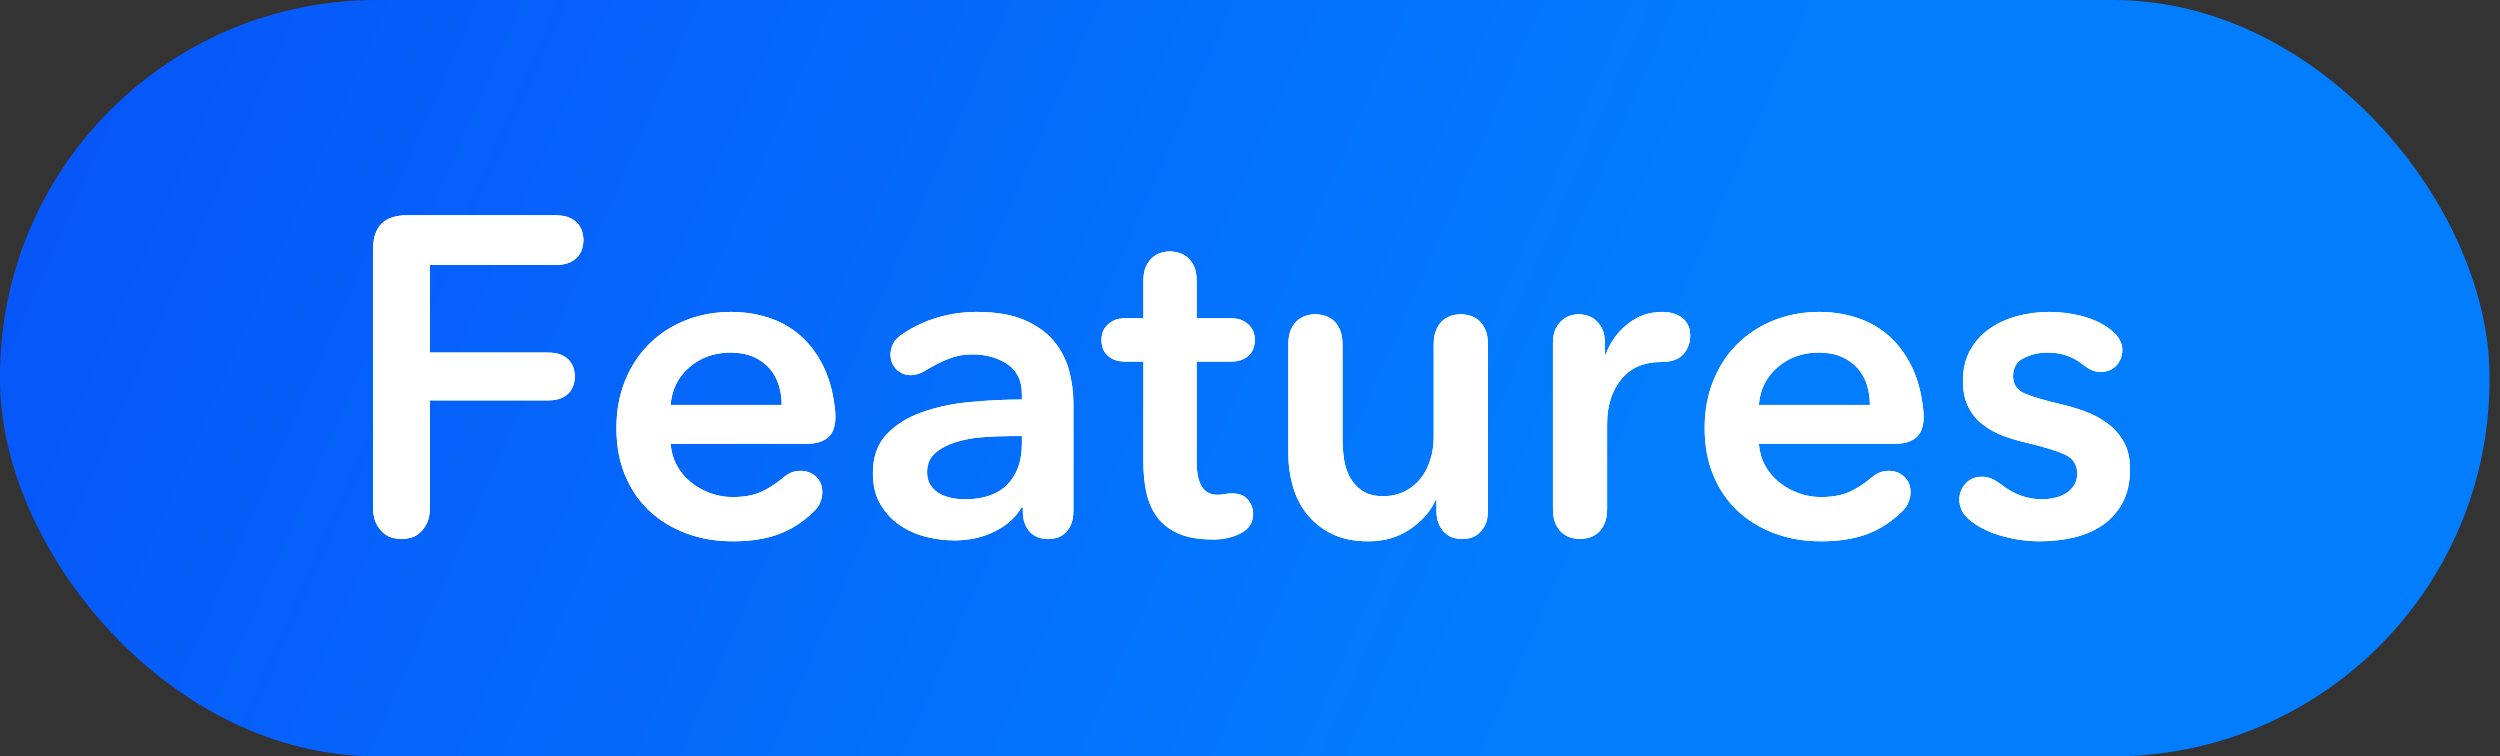 <?xml version="1.0" encoding="UTF-8"?>
<svg width="119px" height="36px" viewBox="0 0 119 36" version="1.1" xmlns="http://www.w3.org/2000/svg" xmlns:xlink="http://www.w3.org/1999/xlink">
    <rect x="0" y="0" width="119" height="36" fill="#333333" stroke="none"/>
    <title>features</title>
    <defs>
        <linearGradient x1="-4.469%" y1="42.382%" x2="66.525%" y2="51.7%" id="linearGradient-1">
            <stop stop-color="#0754F8" offset="0%"></stop>
            <stop stop-color="#027DFE" offset="100%"></stop>
        </linearGradient>
        <rect id="path-2" x="0" y="0" width="118.5" height="36" rx="17.911"></rect>
        <path d="M2.708,13.885 C2.708,14.214 2.658,14.476 2.558,14.669 C2.457,14.863 2.339,15.017 2.203,15.131 C2.067,15.246 1.92,15.321 1.762,15.357 C1.605,15.393 1.469,15.411 1.354,15.411 C1.239,15.411 1.103,15.393 0.946,15.357 C0.788,15.321 0.641,15.246 0.505,15.131 C0.369,15.017 0.251,14.863 0.15,14.669 C0.05,14.476 0,14.214 0,13.885 L0,1.612 C0,0.537 0.537,0 1.612,0 L8.683,0 C8.97,0 9.203,0.043 9.382,0.129 C9.561,0.215 9.697,0.322 9.79,0.451 C9.883,0.58 9.944,0.713 9.973,0.849 C10.002,0.985 10.016,1.096 10.016,1.182 C10.016,1.268 10.002,1.379 9.973,1.515 C9.944,1.651 9.883,1.784 9.79,1.913 C9.697,2.042 9.561,2.149 9.382,2.235 C9.203,2.321 8.97,2.364 8.683,2.364 L2.708,2.364 L2.708,6.534 L8.318,6.534 C8.605,6.534 8.834,6.577 9.006,6.663 C9.178,6.749 9.307,6.853 9.393,6.975 C9.479,7.096 9.536,7.222 9.565,7.351 C9.593,7.48 9.608,7.587 9.608,7.673 C9.608,7.759 9.593,7.867 9.565,7.996 C9.536,8.125 9.479,8.25 9.393,8.372 C9.307,8.494 9.178,8.597 9.006,8.683 C8.834,8.769 8.605,8.812 8.318,8.812 L2.708,8.812 L2.708,13.885 Z" id="path-4"></path>
        <path d="M14.164,10.876 C14.193,11.248 14.29,11.589 14.454,11.897 C14.619,12.205 14.838,12.47 15.11,12.692 C15.382,12.914 15.69,13.09 16.034,13.219 C16.378,13.348 16.736,13.412 17.109,13.412 C17.653,13.412 18.101,13.333 18.452,13.176 C18.803,13.018 19.144,12.803 19.473,12.531 C19.659,12.373 19.817,12.273 19.946,12.23 C20.075,12.187 20.211,12.165 20.354,12.165 C20.641,12.165 20.885,12.259 21.085,12.445 C21.286,12.631 21.386,12.882 21.386,13.197 C21.386,13.312 21.357,13.455 21.3,13.627 C21.243,13.799 21.128,13.964 20.956,14.121 C20.455,14.608 19.899,14.963 19.291,15.185 C18.682,15.407 17.961,15.518 17.13,15.518 C16.328,15.518 15.59,15.393 14.917,15.142 C14.243,14.891 13.659,14.537 13.165,14.078 C12.67,13.62 12.284,13.057 12.004,12.391 C11.725,11.725 11.585,10.969 11.585,10.123 C11.585,9.292 11.725,8.537 12.004,7.856 C12.284,7.175 12.667,6.595 13.154,6.115 C13.641,5.635 14.218,5.262 14.884,4.997 C15.551,4.732 16.271,4.6 17.044,4.6 C17.661,4.6 18.248,4.689 18.807,4.868 C19.366,5.047 19.86,5.32 20.29,5.685 C20.72,6.05 21.082,6.513 21.375,7.071 C21.669,7.63 21.866,8.289 21.966,9.049 C21.981,9.163 21.992,9.26 21.999,9.339 C22.006,9.418 22.009,9.5 22.009,9.586 C22.009,10.045 21.891,10.374 21.655,10.575 C21.418,10.775 21.085,10.876 20.655,10.876 L14.164,10.876 Z M19.452,9.027 C19.452,8.698 19.405,8.383 19.312,8.082 C19.219,7.781 19.072,7.516 18.871,7.286 C18.671,7.057 18.416,6.874 18.108,6.738 C17.8,6.602 17.438,6.534 17.023,6.534 C16.249,6.534 15.594,6.767 15.056,7.233 C14.519,7.698 14.222,8.297 14.164,9.027 L19.452,9.027 Z" id="path-5"></path>
        <path d="M30.306,10.51 C29.89,10.51 29.453,10.528 28.995,10.564 C28.536,10.6 28.114,10.679 27.727,10.801 C27.34,10.922 27.017,11.094 26.76,11.316 C26.502,11.538 26.373,11.843 26.373,12.23 C26.373,12.473 26.426,12.678 26.534,12.842 C26.641,13.007 26.781,13.14 26.953,13.24 C27.125,13.34 27.318,13.412 27.533,13.455 C27.748,13.498 27.963,13.519 28.178,13.519 C29.067,13.519 29.74,13.283 30.199,12.81 C30.657,12.337 30.886,11.693 30.886,10.876 L30.886,10.51 L30.306,10.51 Z M33.337,14.057 C33.337,14.343 33.294,14.576 33.208,14.755 C33.122,14.934 33.014,15.074 32.885,15.174 C32.756,15.275 32.624,15.339 32.488,15.368 C32.351,15.397 32.233,15.411 32.133,15.411 C32.033,15.411 31.914,15.397 31.778,15.368 C31.642,15.339 31.51,15.275 31.381,15.174 C31.252,15.074 31.144,14.934 31.058,14.755 C30.972,14.576 30.929,14.343 30.929,14.057 L30.929,13.906 L30.865,13.906 C30.607,14.365 30.191,14.741 29.618,15.035 C29.045,15.329 28.393,15.475 27.662,15.475 C27.247,15.475 26.813,15.422 26.362,15.314 C25.911,15.207 25.495,15.028 25.115,14.777 C24.736,14.526 24.42,14.197 24.17,13.788 C23.919,13.38 23.793,12.875 23.793,12.273 C23.793,11.499 24.012,10.883 24.449,10.424 C24.886,9.966 25.448,9.615 26.136,9.371 C26.824,9.128 27.587,8.966 28.425,8.888 C29.264,8.809 30.084,8.769 30.886,8.769 L30.886,8.511 C30.886,7.867 30.653,7.39 30.188,7.082 C29.722,6.774 29.167,6.62 28.522,6.62 C28.121,6.62 27.741,6.692 27.383,6.835 C27.025,6.978 26.659,7.165 26.287,7.394 C26.043,7.537 25.814,7.609 25.599,7.609 C25.327,7.609 25.097,7.516 24.911,7.329 C24.725,7.143 24.632,6.907 24.632,6.62 C24.632,6.462 24.671,6.298 24.75,6.126 C24.829,5.954 24.99,5.789 25.233,5.631 C25.721,5.302 26.265,5.047 26.867,4.868 C27.469,4.689 28.092,4.6 28.737,4.6 C29.654,4.6 30.41,4.729 31.005,4.987 C31.599,5.244 32.068,5.581 32.412,5.997 C32.756,6.412 32.996,6.878 33.132,7.394 C33.269,7.91 33.337,8.425 33.337,8.941 L33.337,14.057 Z" id="path-6"></path>
        <path d="M41.268,15.153 C40.895,15.339 40.472,15.432 40,15.432 C39.312,15.432 38.753,15.336 38.323,15.142 C37.893,14.949 37.556,14.684 37.313,14.347 C37.069,14.01 36.901,13.623 36.808,13.186 C36.715,12.749 36.668,12.28 36.668,11.778 L36.668,6.964 L35.83,6.964 C35.586,6.964 35.389,6.928 35.239,6.856 C35.088,6.785 34.97,6.695 34.884,6.588 C34.798,6.48 34.741,6.366 34.712,6.244 C34.683,6.122 34.669,6.018 34.669,5.932 C34.669,5.846 34.683,5.746 34.712,5.631 C34.741,5.517 34.798,5.406 34.884,5.298 C34.97,5.191 35.088,5.098 35.239,5.019 C35.389,4.94 35.586,4.901 35.83,4.901 L36.668,4.901 L36.668,3.117 C36.668,2.816 36.715,2.576 36.808,2.397 C36.901,2.217 37.012,2.078 37.141,1.977 C37.27,1.877 37.406,1.809 37.549,1.773 C37.693,1.737 37.822,1.719 37.936,1.719 C38.037,1.719 38.162,1.737 38.312,1.773 C38.463,1.809 38.602,1.877 38.731,1.977 C38.86,2.078 38.971,2.217 39.065,2.397 C39.158,2.576 39.204,2.816 39.204,3.117 L39.204,4.901 L40.816,4.901 C41.06,4.901 41.257,4.94 41.407,5.019 C41.558,5.098 41.676,5.191 41.762,5.298 C41.848,5.406 41.905,5.517 41.934,5.631 C41.963,5.746 41.977,5.846 41.977,5.932 C41.977,6.018 41.963,6.122 41.934,6.244 C41.905,6.366 41.848,6.48 41.762,6.588 C41.676,6.695 41.558,6.785 41.407,6.856 C41.257,6.928 41.06,6.964 40.816,6.964 L39.204,6.964 L39.204,11.757 C39.204,12.789 39.534,13.305 40.193,13.305 C40.25,13.305 40.315,13.301 40.386,13.294 C40.458,13.287 40.53,13.276 40.601,13.262 C40.687,13.247 40.748,13.24 40.784,13.24 C40.82,13.24 40.859,13.24 40.902,13.24 C41.232,13.24 41.479,13.34 41.644,13.541 C41.809,13.742 41.891,13.964 41.891,14.207 C41.891,14.637 41.683,14.952 41.268,15.153 Z" id="path-7"></path>
        <path d="M53.068,14.057 C53.068,14.343 53.021,14.576 52.928,14.755 C52.835,14.934 52.724,15.074 52.595,15.174 C52.466,15.275 52.333,15.339 52.197,15.368 C52.061,15.397 51.943,15.411 51.843,15.411 C51.742,15.411 51.624,15.397 51.488,15.368 C51.352,15.339 51.219,15.275 51.09,15.174 C50.961,15.074 50.85,14.934 50.757,14.755 C50.664,14.576 50.617,14.343 50.617,14.057 L50.617,13.562 L50.574,13.562 C50.345,14.078 49.948,14.533 49.382,14.927 C48.816,15.321 48.146,15.518 47.372,15.518 C46.698,15.518 46.122,15.4 45.642,15.164 C45.162,14.927 44.768,14.616 44.46,14.229 C44.151,13.842 43.926,13.398 43.782,12.896 C43.639,12.395 43.568,11.879 43.568,11.349 L43.568,6.147 C43.568,5.846 43.614,5.599 43.707,5.406 C43.8,5.212 43.915,5.065 44.051,4.965 C44.187,4.865 44.327,4.797 44.47,4.761 C44.614,4.725 44.743,4.707 44.857,4.707 C44.957,4.707 45.083,4.725 45.233,4.761 C45.384,4.797 45.527,4.865 45.663,4.965 C45.799,5.065 45.914,5.212 46.007,5.406 C46.1,5.599 46.147,5.846 46.147,6.147 L46.147,10.618 C46.147,10.919 46.168,11.234 46.211,11.564 C46.254,11.893 46.347,12.19 46.491,12.456 C46.634,12.721 46.831,12.939 47.082,13.111 C47.332,13.283 47.666,13.369 48.081,13.369 C48.482,13.369 48.837,13.287 49.145,13.122 C49.453,12.957 49.704,12.746 49.897,12.488 C50.091,12.23 50.238,11.933 50.338,11.596 C50.438,11.259 50.488,10.919 50.488,10.575 L50.488,6.147 C50.488,5.846 50.535,5.599 50.628,5.406 C50.721,5.212 50.836,5.065 50.972,4.965 C51.108,4.865 51.248,4.797 51.391,4.761 C51.534,4.725 51.663,4.707 51.778,4.707 C51.878,4.707 52.004,4.725 52.154,4.761 C52.305,4.797 52.448,4.865 52.584,4.965 C52.72,5.065 52.835,5.212 52.928,5.406 C53.021,5.599 53.068,5.846 53.068,6.147 L53.068,14.057 Z" id="path-8"></path>
        <path d="M58.742,13.971 C58.742,14.272 58.695,14.519 58.602,14.712 C58.509,14.906 58.395,15.053 58.258,15.153 C58.122,15.253 57.979,15.321 57.829,15.357 C57.678,15.393 57.553,15.411 57.452,15.411 C57.338,15.411 57.209,15.393 57.065,15.357 C56.922,15.321 56.782,15.253 56.646,15.153 C56.51,15.053 56.396,14.906 56.302,14.712 C56.209,14.519 56.163,14.272 56.163,13.971 L56.163,6.083 C56.163,5.796 56.209,5.563 56.302,5.384 C56.396,5.205 56.507,5.065 56.636,4.965 C56.765,4.865 56.897,4.797 57.033,4.761 C57.169,4.725 57.288,4.707 57.388,4.707 C57.488,4.707 57.61,4.725 57.753,4.761 C57.897,4.797 58.033,4.865 58.162,4.965 C58.291,5.065 58.402,5.205 58.495,5.384 C58.588,5.563 58.635,5.796 58.635,6.083 L58.635,6.62 L58.678,6.62 C58.878,6.061 59.218,5.585 59.698,5.191 C60.178,4.797 60.734,4.6 61.364,4.6 C61.751,4.6 62.07,4.696 62.321,4.89 C62.571,5.083 62.697,5.366 62.697,5.739 C62.697,6.068 62.589,6.359 62.374,6.609 C62.159,6.86 61.801,6.985 61.3,6.985 C60.483,6.985 59.853,7.261 59.408,7.813 C58.964,8.365 58.742,9.07 58.742,9.93 L58.742,13.971 Z" id="path-9"></path>
        <path d="M65.964,10.876 C65.993,11.248 66.089,11.589 66.254,11.897 C66.419,12.205 66.637,12.47 66.91,12.692 C67.182,12.914 67.49,13.09 67.834,13.219 C68.178,13.348 68.536,13.412 68.908,13.412 C69.453,13.412 69.901,13.333 70.252,13.176 C70.603,13.018 70.943,12.803 71.273,12.531 C71.459,12.373 71.617,12.273 71.746,12.23 C71.875,12.187 72.011,12.165 72.154,12.165 C72.441,12.165 72.684,12.259 72.885,12.445 C73.085,12.631 73.186,12.882 73.186,13.197 C73.186,13.312 73.157,13.455 73.1,13.627 C73.042,13.799 72.928,13.964 72.756,14.121 C72.254,14.608 71.699,14.963 71.09,15.185 C70.481,15.407 69.761,15.518 68.93,15.518 C68.128,15.518 67.39,15.393 66.716,15.142 C66.043,14.891 65.459,14.537 64.964,14.078 C64.47,13.62 64.083,13.057 63.804,12.391 C63.524,11.725 63.385,10.969 63.385,10.123 C63.385,9.292 63.524,8.537 63.804,7.856 C64.083,7.175 64.466,6.595 64.954,6.115 C65.441,5.635 66.018,5.262 66.684,4.997 C67.35,4.732 68.07,4.6 68.844,4.6 C69.46,4.6 70.048,4.689 70.606,4.868 C71.165,5.047 71.66,5.32 72.09,5.685 C72.519,6.05 72.881,6.513 73.175,7.071 C73.469,7.63 73.666,8.289 73.766,9.049 C73.78,9.163 73.791,9.26 73.798,9.339 C73.805,9.418 73.809,9.5 73.809,9.586 C73.809,10.045 73.691,10.374 73.454,10.575 C73.218,10.775 72.885,10.876 72.455,10.876 L65.964,10.876 Z M71.251,9.027 C71.251,8.698 71.205,8.383 71.112,8.082 C71.018,7.781 70.872,7.516 70.671,7.286 C70.47,7.057 70.216,6.874 69.908,6.738 C69.6,6.602 69.238,6.534 68.822,6.534 C68.049,6.534 67.393,6.767 66.856,7.233 C66.318,7.698 66.021,8.297 65.964,9.027 L71.251,9.027 Z" id="path-10"></path>
        <path d="M81.461,7.157 C81.174,6.928 80.891,6.767 80.612,6.674 C80.332,6.581 80.035,6.534 79.72,6.534 C79.304,6.534 78.924,6.62 78.581,6.792 C78.237,6.964 78.065,7.251 78.065,7.652 C78.065,8.053 78.255,8.332 78.634,8.49 C79.014,8.648 79.569,8.812 80.3,8.984 C80.687,9.07 81.077,9.185 81.471,9.328 C81.866,9.472 82.224,9.661 82.546,9.898 C82.869,10.134 83.13,10.428 83.331,10.779 C83.531,11.13 83.632,11.564 83.632,12.079 C83.632,12.71 83.513,13.244 83.277,13.681 C83.041,14.118 82.725,14.472 82.331,14.745 C81.937,15.017 81.479,15.214 80.956,15.336 C80.433,15.457 79.892,15.518 79.333,15.518 C78.76,15.518 78.179,15.44 77.592,15.282 C77.004,15.124 76.503,14.888 76.087,14.573 C75.858,14.401 75.704,14.225 75.625,14.046 C75.546,13.867 75.507,13.699 75.507,13.541 C75.507,13.24 75.607,12.982 75.808,12.767 C76.009,12.552 76.266,12.445 76.582,12.445 C76.725,12.445 76.865,12.47 77.001,12.52 C77.137,12.57 77.291,12.66 77.463,12.789 C78.079,13.276 78.738,13.519 79.44,13.519 C79.627,13.519 79.82,13.498 80.021,13.455 C80.221,13.412 80.4,13.344 80.558,13.251 C80.716,13.158 80.848,13.032 80.956,12.875 C81.063,12.717 81.117,12.524 81.117,12.294 C81.117,11.864 80.916,11.56 80.515,11.381 C80.114,11.202 79.519,11.019 78.731,10.833 C78.344,10.747 77.968,10.636 77.603,10.5 C77.237,10.363 76.911,10.184 76.625,9.962 C76.338,9.74 76.109,9.461 75.937,9.124 C75.765,8.787 75.679,8.375 75.679,7.888 C75.679,7.315 75.797,6.821 76.034,6.405 C76.27,5.99 76.582,5.649 76.969,5.384 C77.355,5.119 77.792,4.922 78.28,4.793 C78.767,4.664 79.268,4.6 79.784,4.6 C80.3,4.6 80.812,4.664 81.321,4.793 C81.83,4.922 82.27,5.123 82.643,5.395 C82.886,5.581 83.051,5.757 83.137,5.921 C83.223,6.086 83.266,6.247 83.266,6.405 C83.266,6.692 83.173,6.939 82.987,7.147 C82.8,7.354 82.543,7.458 82.213,7.458 C81.969,7.458 81.719,7.358 81.461,7.157 Z" id="path-11"></path>
    </defs>
    <g id="Home" stroke="none" stroke-width="1" fill="none" fill-rule="evenodd">
        <g id="features">
            <g id="Rectangle-2">
                <mask id="mask-3" fill="white">
                    <use xlink:href="#path-2"></use>
                </mask>
                <use id="Rectangle" fill="url(#linearGradient-1)" xlink:href="#path-2"></use>
            </g>
            <g id="lettermark" transform="translate(17.757, 10.248)" fill="#FFFFFF" fill-rule="nonzero">
                <g id="Features">
                    <g id="Path">
                        <use xlink:href="#path-4"></use>
                        <use xlink:href="#path-4"></use>
                    </g>
                    <g id="Shape">
                        <use xlink:href="#path-5"></use>
                        <use xlink:href="#path-5"></use>
                    </g>
                    <g id="Shape">
                        <use xlink:href="#path-6"></use>
                        <use xlink:href="#path-6"></use>
                    </g>
                    <g id="Path">
                        <use xlink:href="#path-7"></use>
                        <use xlink:href="#path-7"></use>
                    </g>
                    <g id="Path">
                        <use xlink:href="#path-8"></use>
                        <use xlink:href="#path-8"></use>
                    </g>
                    <g id="Path">
                        <use xlink:href="#path-9"></use>
                        <use xlink:href="#path-9"></use>
                    </g>
                    <g id="Shape">
                        <use xlink:href="#path-10"></use>
                        <use xlink:href="#path-10"></use>
                    </g>
                    <g id="Path">
                        <use xlink:href="#path-11"></use>
                        <use xlink:href="#path-11"></use>
                    </g>
                </g>
            </g>
        </g>
    </g>
</svg>